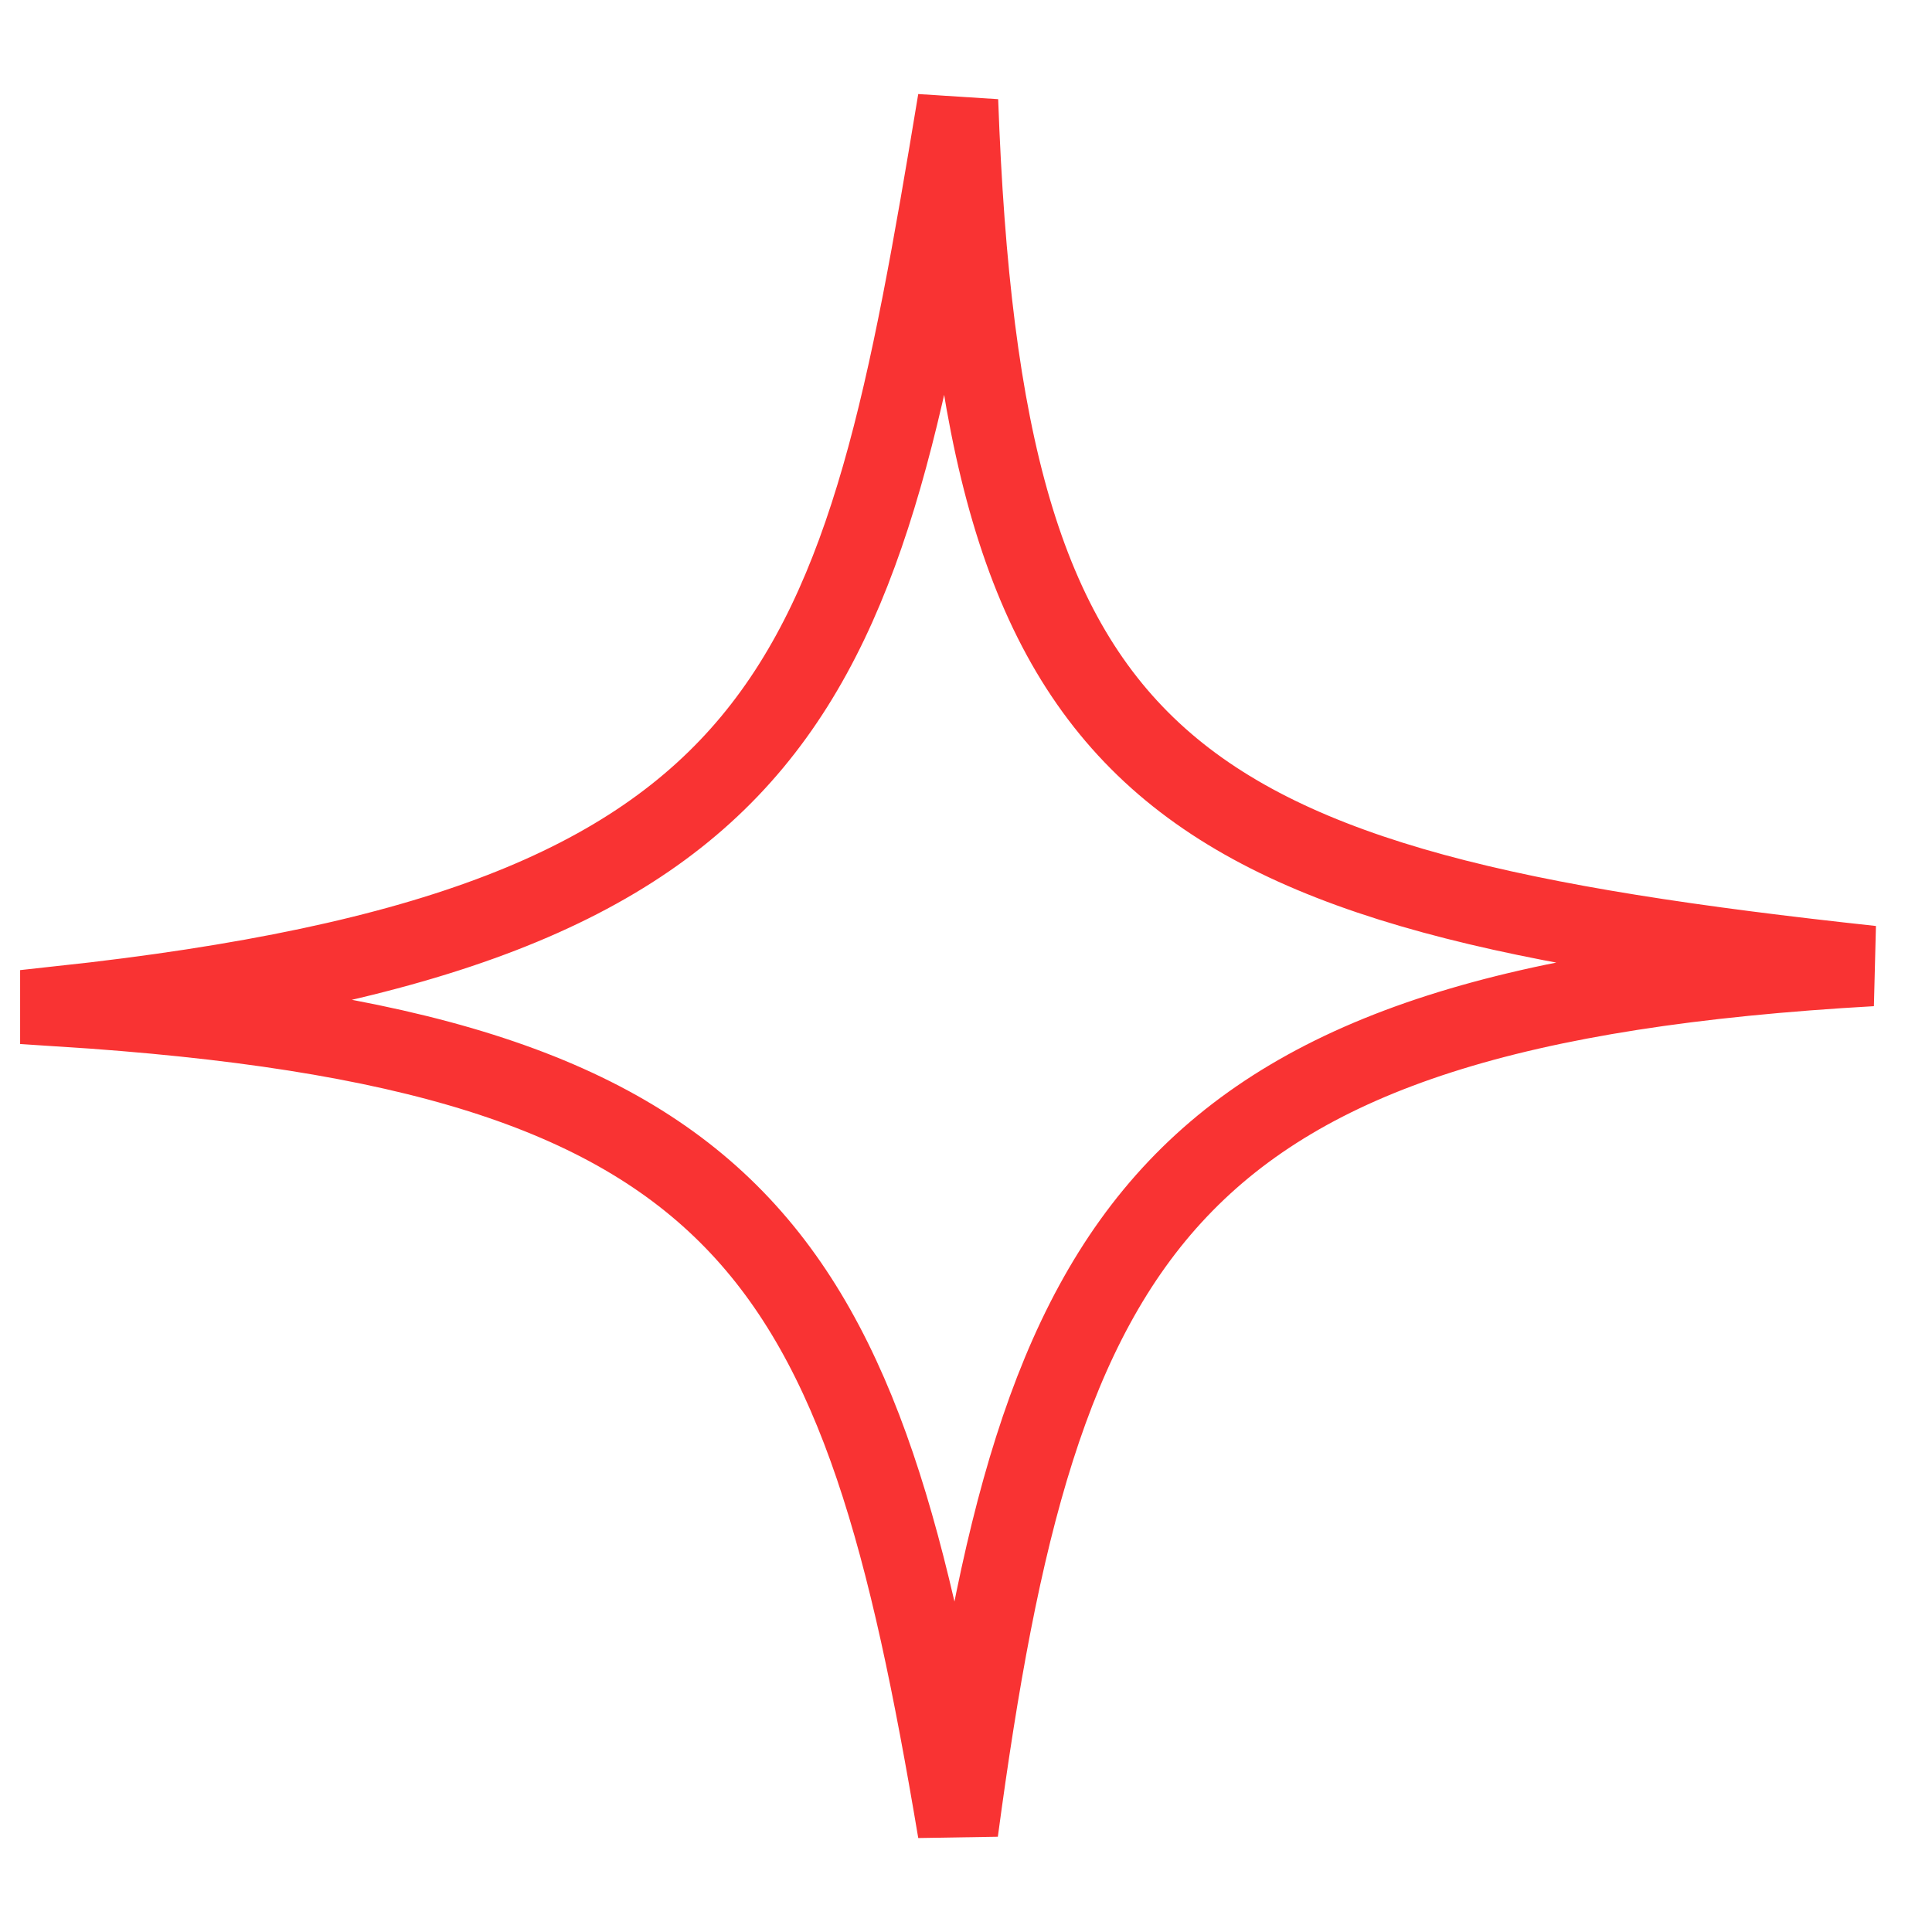 <svg xmlns="http://www.w3.org/2000/svg" xml:space="preserve" fill-rule="evenodd" clip-rule="evenodd" viewBox="0 0 48 48"><path fill="none" stroke="#f93333" stroke-width="2" d="M1.5 25C20 23 21.4 17 23.8 2.5c.6 16.8 5.1 19.6 22.7 21.5-17.7 1-20.7 6.6-22.7 21.5-2.4-14.3-5-19.4-22.3-20.5Z"></path></svg>